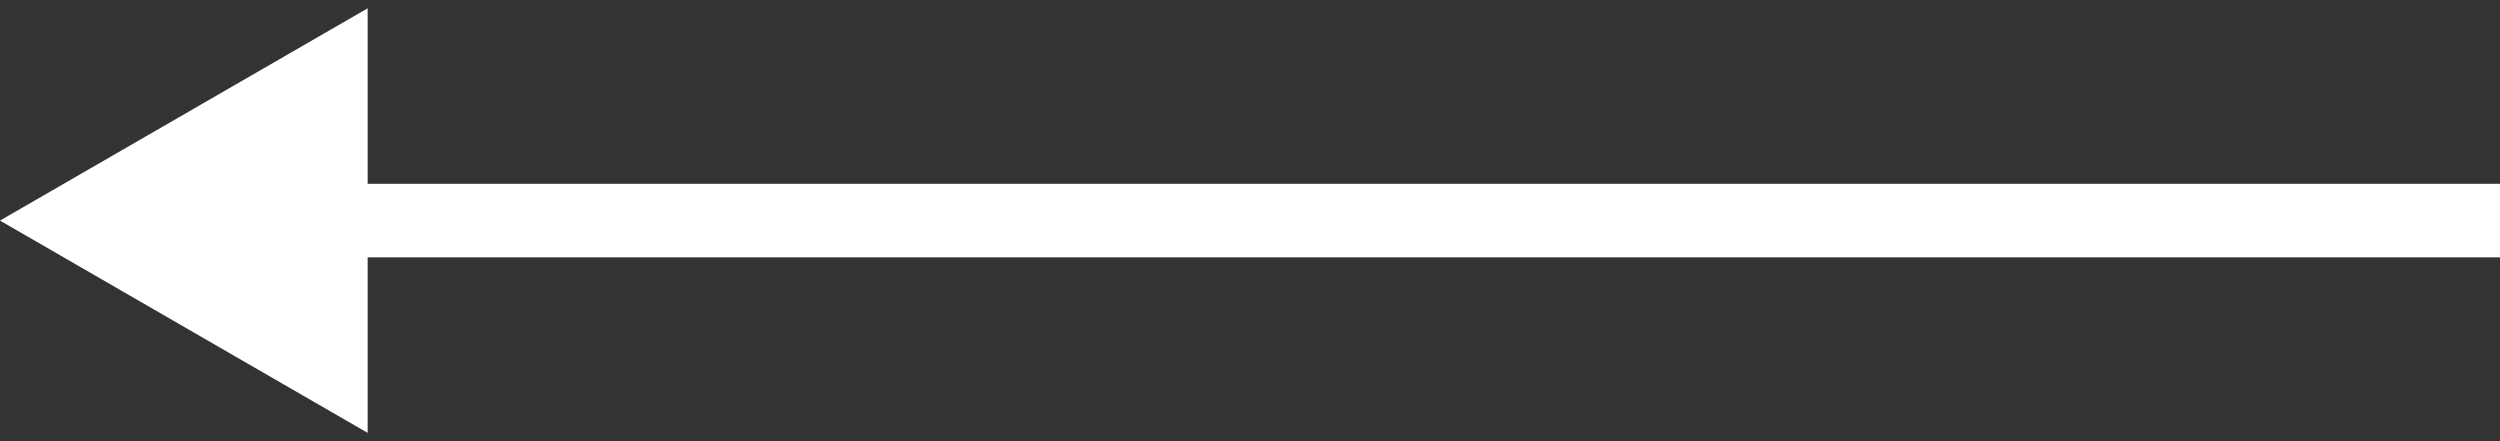 <svg width="34" height="6" viewBox="0 0 34 6" fill="none" xmlns="http://www.w3.org/2000/svg">
<rect x="0" y="0" width="34" height="6" fill="#333333" stroke="none"/>
<path d="M0 3L5 0.113L5 5.887L0 3ZM34 3.5L4.5 3.5L4.5 2.5L34 2.5L34 3.5Z" fill="white"/>
</svg>

